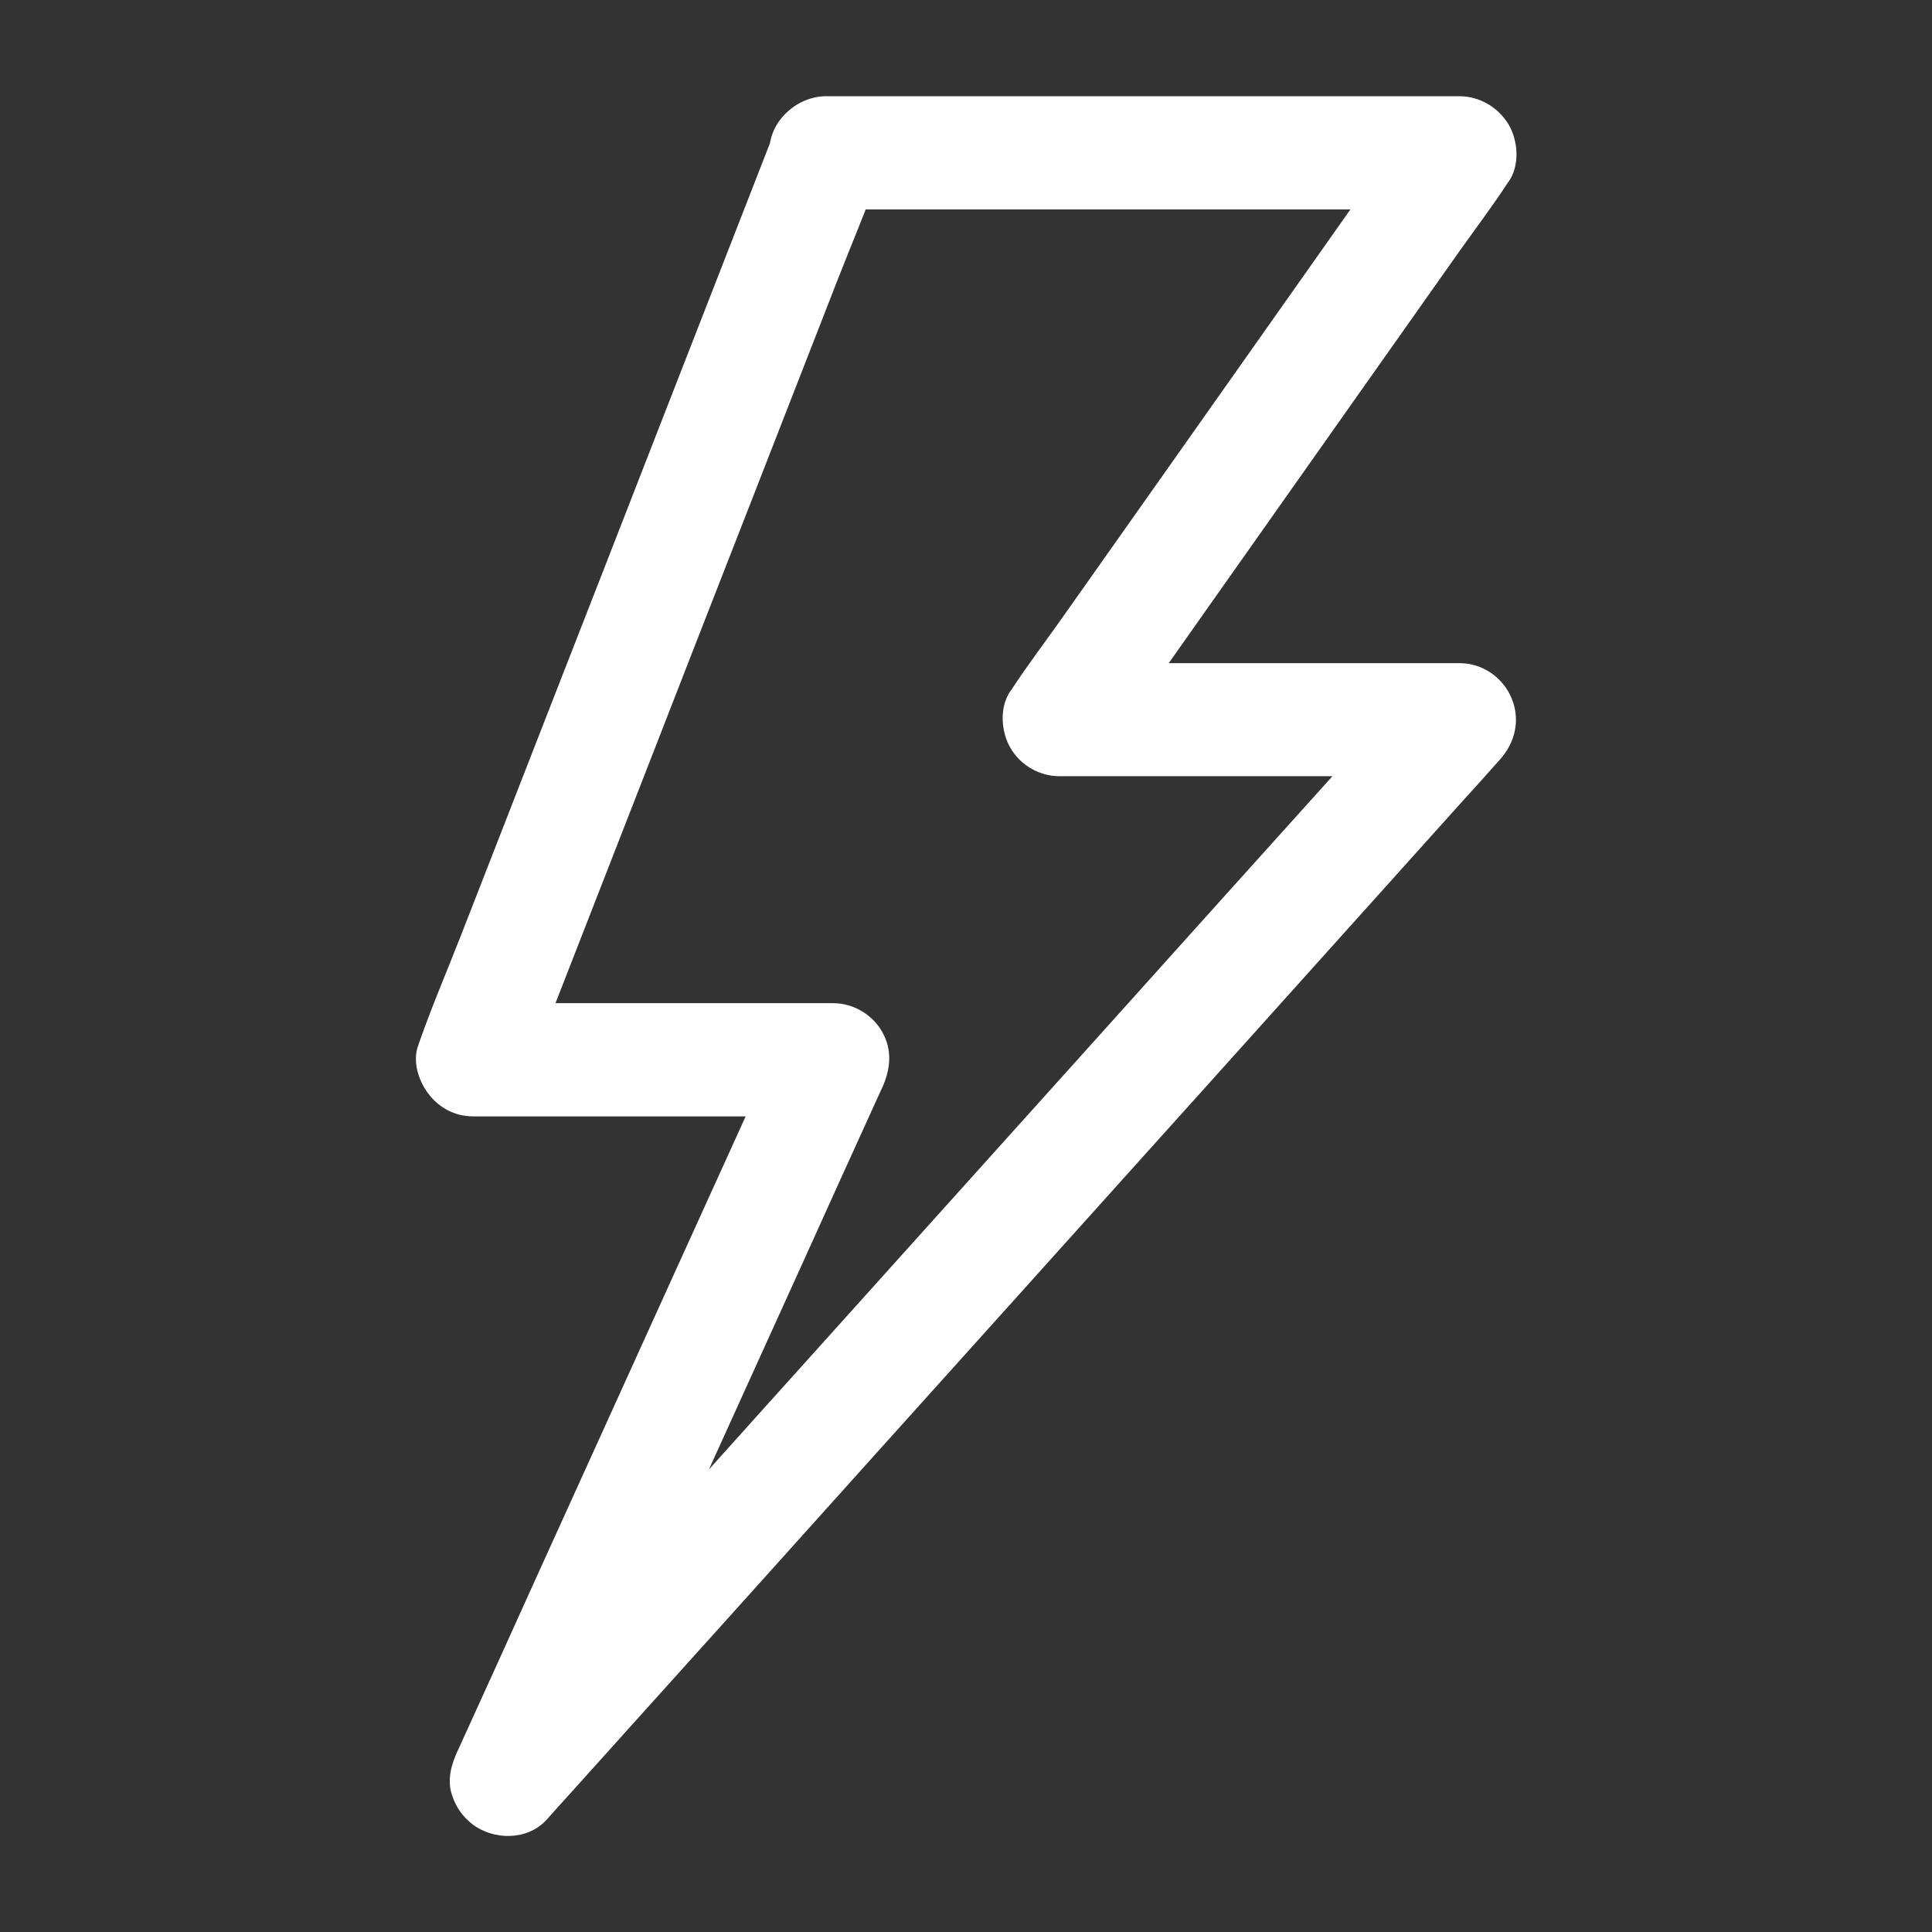<?xml version="1.0" encoding="utf-8"?>
<!-- Generator: Adobe Illustrator 23.0.3, SVG Export Plug-In . SVG Version: 6.00 Build 0)  -->
<svg version="1.1" id="Layer_1" xmlns="http://www.w3.org/2000/svg" xmlns:xlink="http://www.w3.org/1999/xlink" x="0px" y="0px"
	 viewBox="0 0 1024 1024" style="enable-background:new 0 0 1024 1024;" xml:space="preserve">
<rect x="0" y="0" width="1024" height="1024" fill="#333333" stroke="none"/>
<style type="text/css">
	.st0{fill:#FFFFFF;}
</style>
<g>
	<g>
		<path class="st0" d="M437.8,111c37.9,0,75.8,0,113.8,0c60.1,0,120.2,0,180.2,0c13.9,0,27.8,0,41.7,0c-8.6-15-17.3-30.1-25.9-45.1
			c-7.1,10-14.1,20-21.2,30c-16.8,23.9-33.7,47.7-50.5,71.6c-20.4,28.9-40.7,57.7-61.1,86.6c-17.7,25.1-35.4,50.1-53.1,75.2
			c-8.6,12.1-17.6,24-25.7,36.4c-0.1,0.2-0.3,0.4-0.4,0.5c-6,8.6-5.1,21.6,0,30.3c5.3,9.1,15.3,14.9,25.9,14.9c23.9,0,47.7,0,71.6,0
			c38,0,76.1,0,114.1,0c8.8,0,17.5,0,26.3,0c-7.1-17.1-14.1-34.1-21.2-51.2c-4.5,5-9,10.1-13.6,15.1c-12.2,13.6-24.5,27.2-36.7,40.8
			c-18.1,20.1-36.2,40.2-54.3,60.3c-22.2,24.7-44.3,49.3-66.5,74c-24.2,26.9-48.4,53.8-72.5,80.6c-24.4,27.1-48.8,54.3-73.2,81.4
			c-22.9,25.4-45.7,50.8-68.6,76.3c-19.2,21.4-38.5,42.8-57.7,64.2c-13.8,15.4-27.7,30.8-41.5,46.2c-6.6,7.3-13.3,14.5-19.8,22
			c-0.3,0.3-0.6,0.6-0.8,0.9c15.7,12.1,31.4,24.2,47.1,36.4c5.8-12.7,11.5-25.4,17.3-38.1c13.8-30.3,27.5-60.6,41.3-90.9
			c16.7-36.8,33.4-73.6,50.1-110.4c14.4-31.7,28.8-63.4,43.1-95.1c7-15.5,14.1-30.9,21.1-46.4c0.1-0.2,0.2-0.4,0.3-0.6
			c4.6-10,5.8-20.3,0-30.3c-5.3-9.1-15.3-14.9-25.9-14.9c-21.5,0-43,0-64.5,0c-34.3,0-68.5,0-102.8,0c-7.8,0-15.7,0-23.5,0
			c9.6,12.7,19.3,25.3,28.9,38c6.2-15.9,12.4-31.8,18.6-47.7c14.9-38.2,29.8-76.4,44.7-114.6c18-46.2,36-92.5,54.1-138.7
			c15.6-40,31.2-80,46.8-120c7.6-19.5,15.9-38.8,22.8-58.5c0.1-0.3,0.2-0.6,0.3-0.9c2.7-6.8,0.5-17.1-3-23.1
			C460.3,60,453.1,54,446,52.4c-7.7-1.7-16.3-1.4-23.1,3c-6.9,4.5-10.8,10.3-13.8,17.9c-6.2,15.9-12.4,31.8-18.6,47.7
			c-14.9,38.2-29.8,76.4-44.7,114.6c-18,46.2-36,92.5-54.1,138.7c-15.6,40-31.2,80-46.8,120c-7.6,19.5-15.9,38.8-22.8,58.5
			c-0.1,0.3-0.2,0.6-0.3,0.9c-3.4,8.7,0,19.2,5.4,26.2c5.7,7.4,14,11.8,23.6,11.8c21.5,0,43,0,64.5,0c34.3,0,68.5,0,102.8,0
			c7.8,0,15.7,0,23.5,0c-8.6-15-17.3-30.1-25.9-45.1c-5.8,12.7-11.5,25.4-17.3,38.1c-13.8,30.3-27.5,60.6-41.3,90.9
			c-16.7,36.8-33.4,73.6-50.1,110.4c-14.4,31.7-28.8,63.4-43.1,95.1c-7,15.5-14.1,30.9-21.1,46.4c-0.1,0.2-0.2,0.4-0.3,0.6
			c-3.3,7.2-5.6,15.2-3,23.1c2,6.3,5.5,11.5,10.8,15.6c11.2,8.7,29.4,8.8,39.4-2.3c4.5-5,9-10.1,13.6-15.1
			c12.2-13.6,24.5-27.2,36.7-40.8c18.1-20.1,36.2-40.2,54.3-60.3c22.2-24.7,44.3-49.3,66.5-74c24.2-26.9,48.4-53.8,72.5-80.6
			c24.4-27.1,48.8-54.3,73.2-81.4c22.9-25.4,45.7-50.8,68.6-76.3c19.2-21.4,38.5-42.8,57.7-64.2c13.8-15.4,27.7-30.8,41.5-46.2
			c6.6-7.3,13.3-14.6,19.8-22c0.3-0.3,0.6-0.6,0.8-0.9c8.2-9.1,11.1-21.2,6.2-32.8c-4.6-10.9-15.4-18.4-27.4-18.4
			c-23.9,0-47.7,0-71.6,0c-38,0-76.1,0-114.1,0c-8.8,0-17.5,0-26.3,0c8.6,15,17.3,30.1,25.9,45.1c7.1-10,14.1-20,21.2-30
			c16.8-23.9,33.7-47.7,50.5-71.6c20.4-28.9,40.7-57.7,61.1-86.6c17.7-25.1,35.4-50.1,53.1-75.2c8.6-12.1,17.6-24,25.7-36.4
			c0.1-0.2,0.3-0.4,0.4-0.5c6-8.6,5.1-21.6,0-30.3c-5.6-9.3-15.6-15-26.1-15c-37.9,0-75.8,0-113.8,0c-60.1,0-120.2,0-180.2,0
			c-13.9,0-27.8,0-41.7,0c-15.7,0-30.7,13.8-30,30S421,111,437.8,111z"/>
	</g>
</g>
</svg>
